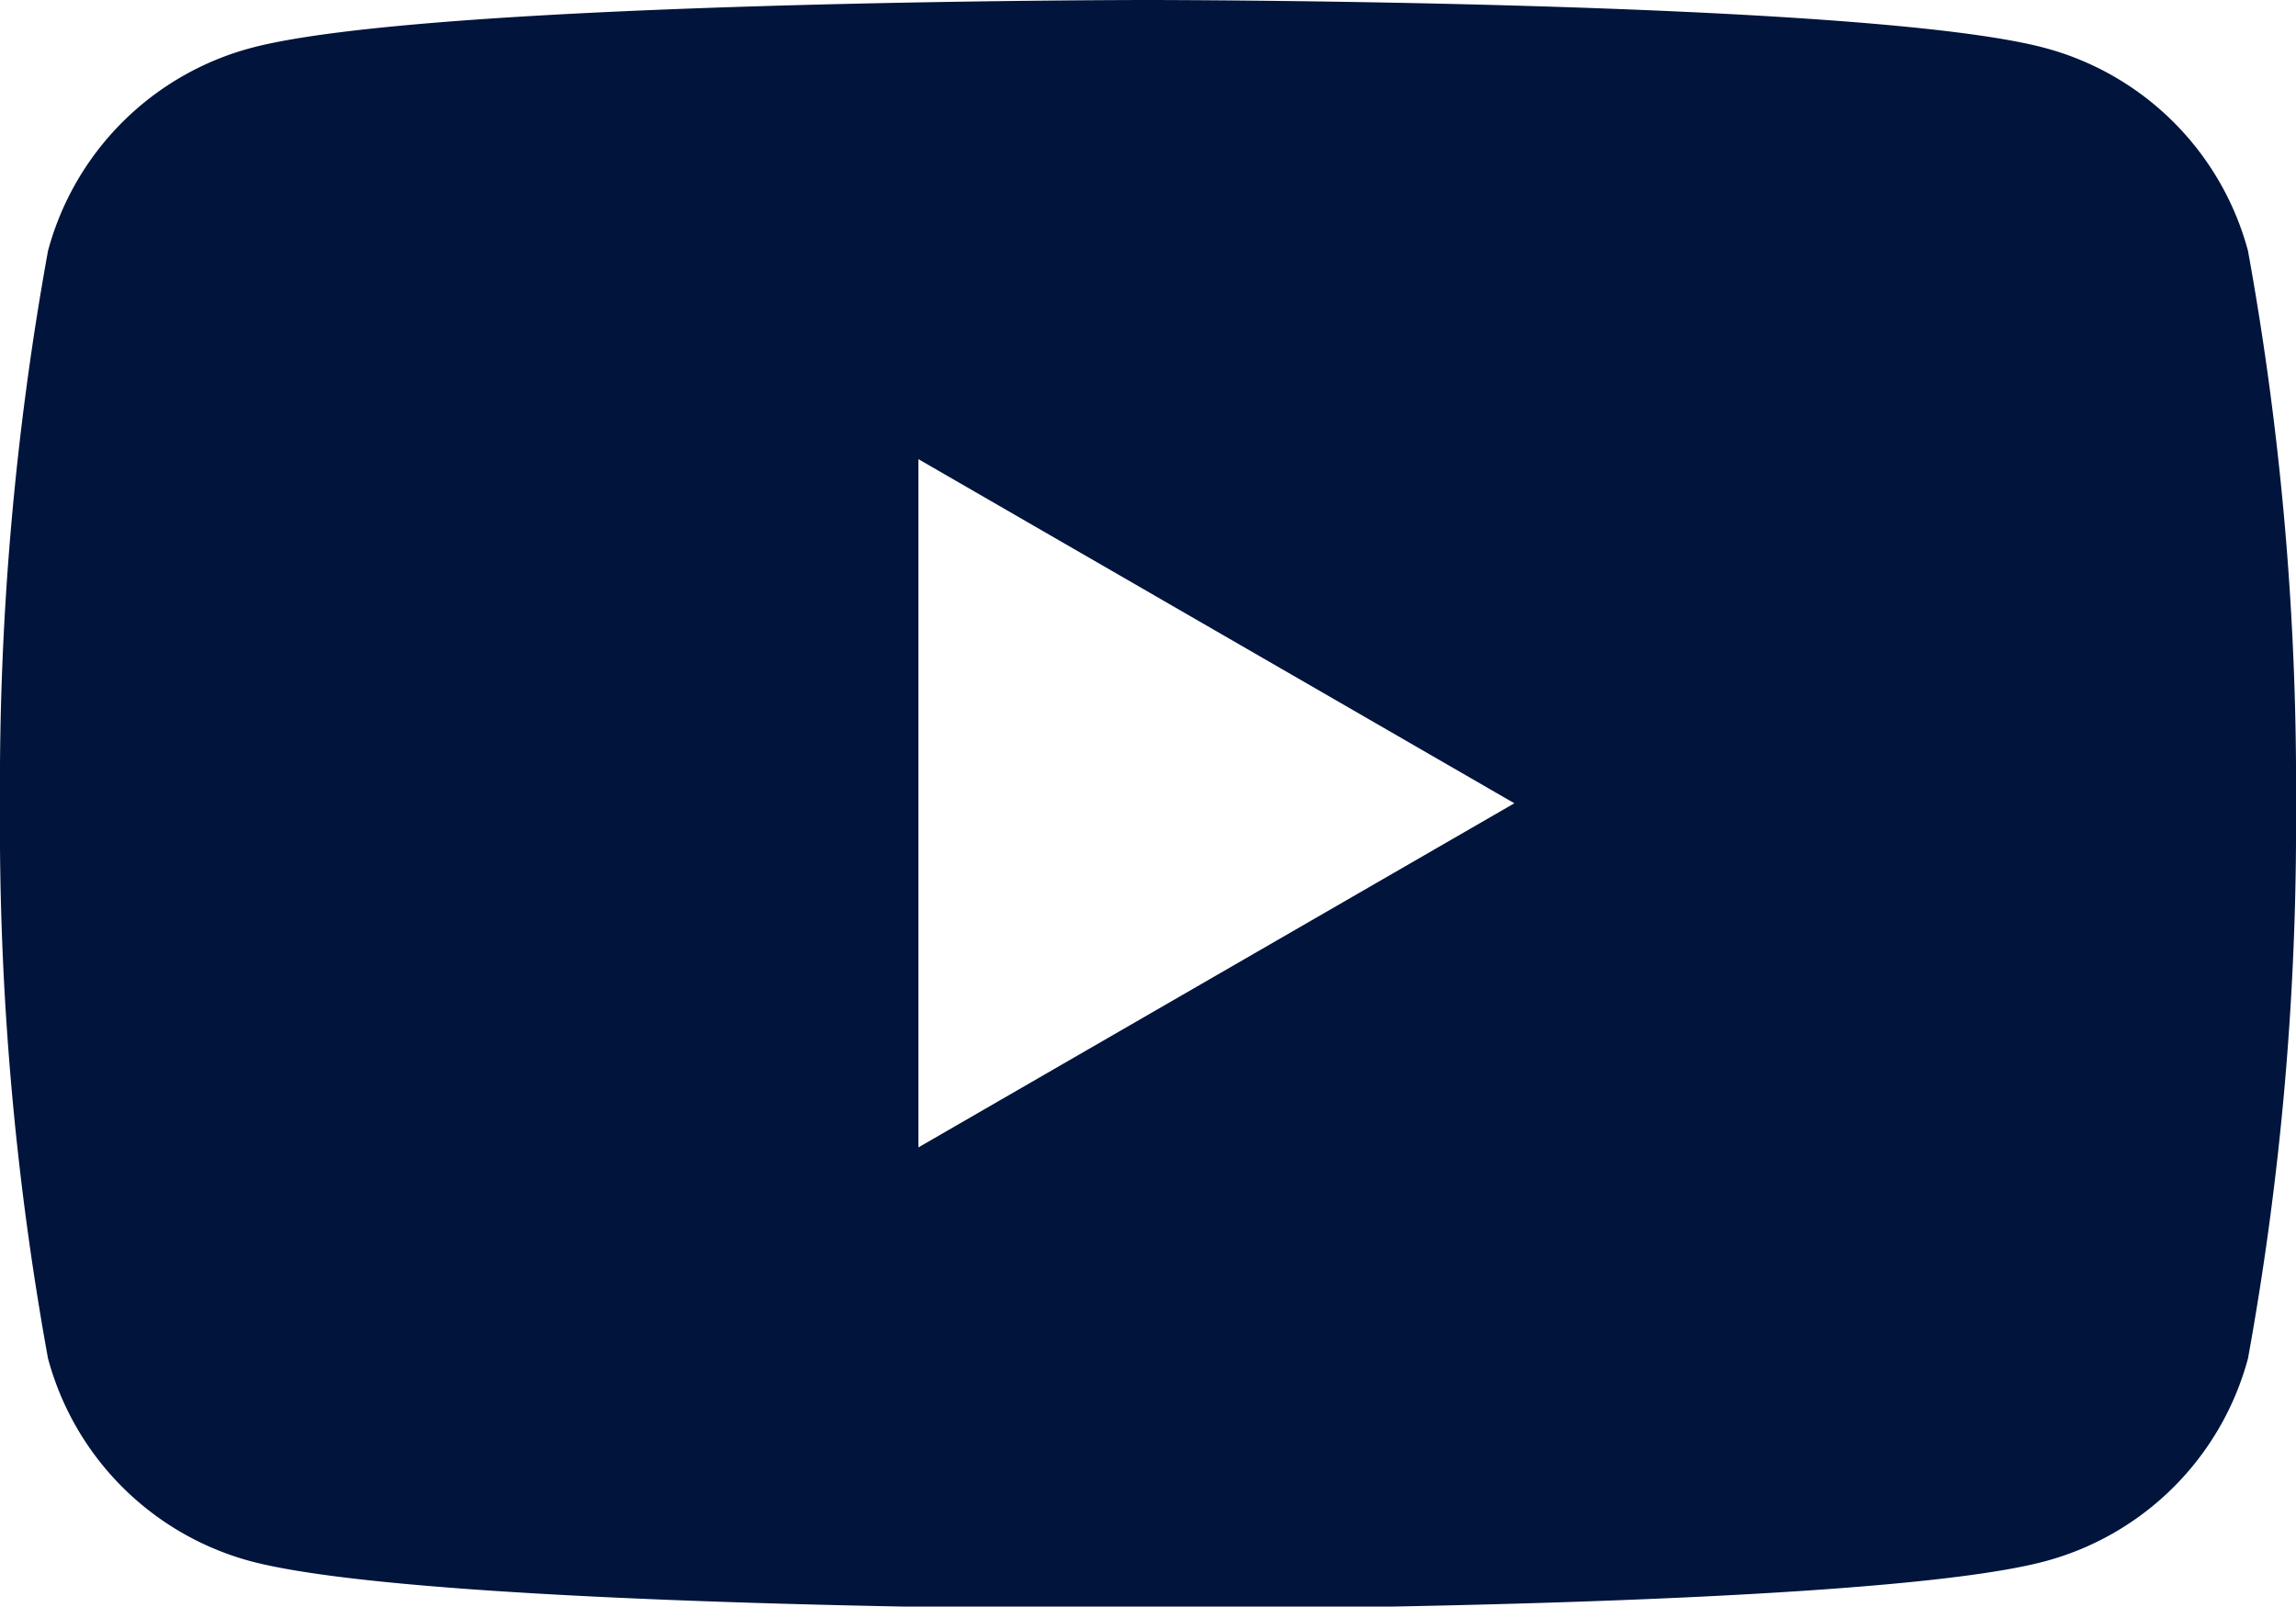 <svg xmlns="http://www.w3.org/2000/svg" viewBox="0 0 25.35 17.74"><defs><style>.cls-1{fill:#00143c;}</style></defs><g id="Layer_2" data-name="Layer 2"><g id="デザイン"><path class="cls-1" d="M24.82,2.77A3.17,3.17,0,0,0,22.58.53C20.6,0,12.67,0,12.67,0S4.75,0,2.77.53A3.17,3.17,0,0,0,.53,2.77,33,33,0,0,0,0,8.87,32.92,32.92,0,0,0,.53,15a3.17,3.17,0,0,0,2.24,2.24c2,.53,9.9.53,9.9.53s7.93,0,9.91-.53A3.17,3.17,0,0,0,24.82,15a32.92,32.92,0,0,0,.53-6.1A33,33,0,0,0,24.82,2.77Zm-14.68,9.9V5.07l6.58,3.8Z"/></g></g></svg>